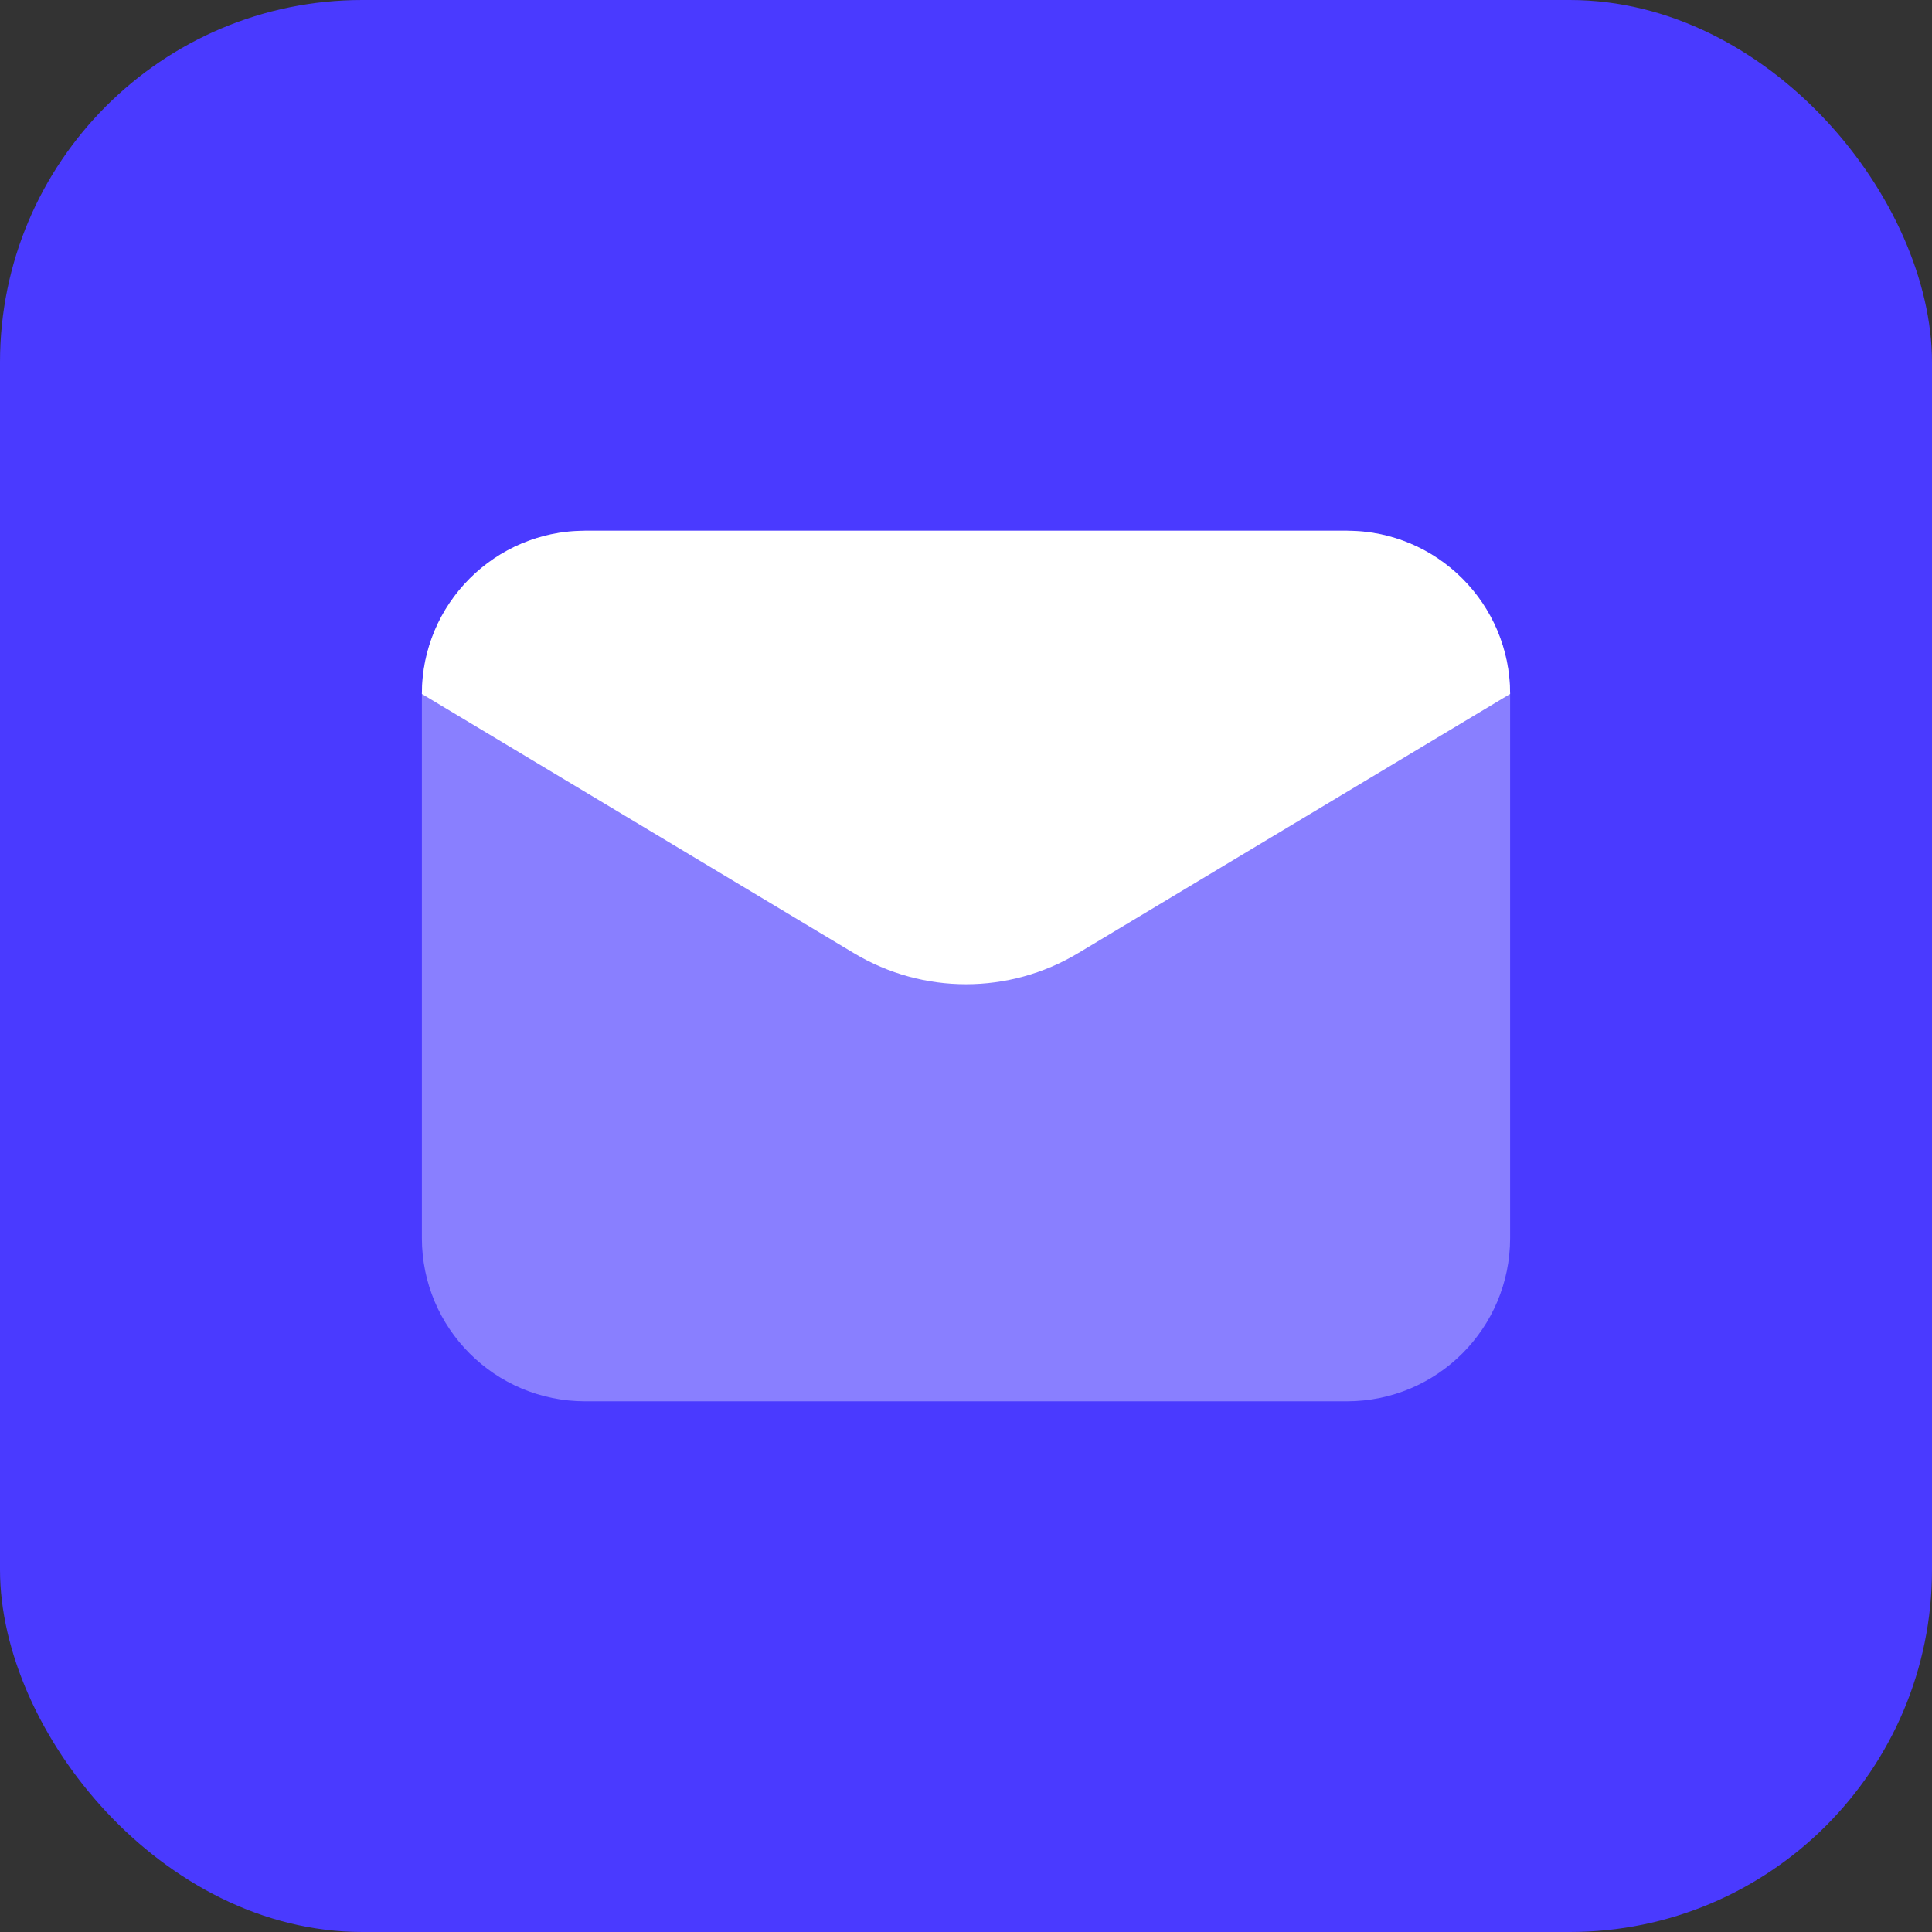 <svg width="80" height="80" viewBox="0 0 80 80" fill="none" xmlns="http://www.w3.org/2000/svg">
<rect x="0" y="0" width="80" height="80" fill="#333333" stroke="none"/>
<rect width="80" height="80" rx="15" fill="#4A3AFF"/>
<path opacity="0.35" d="M55.772 58.025H24.229C20.495 58.025 17.469 54.999 17.469 51.266V28.735C17.469 25.002 20.495 21.976 24.229 21.976H55.772C59.505 21.976 62.531 25.002 62.531 28.735V51.266C62.531 54.999 59.505 58.025 55.772 58.025Z" fill="white"/>
<path d="M35.363 39.471L17.469 28.735C17.469 25.002 20.495 21.976 24.229 21.976H55.772C59.505 21.976 62.531 25.002 62.531 28.735L44.637 39.471C41.782 41.183 38.218 41.183 35.363 39.471Z" fill="white"/>
</svg>
